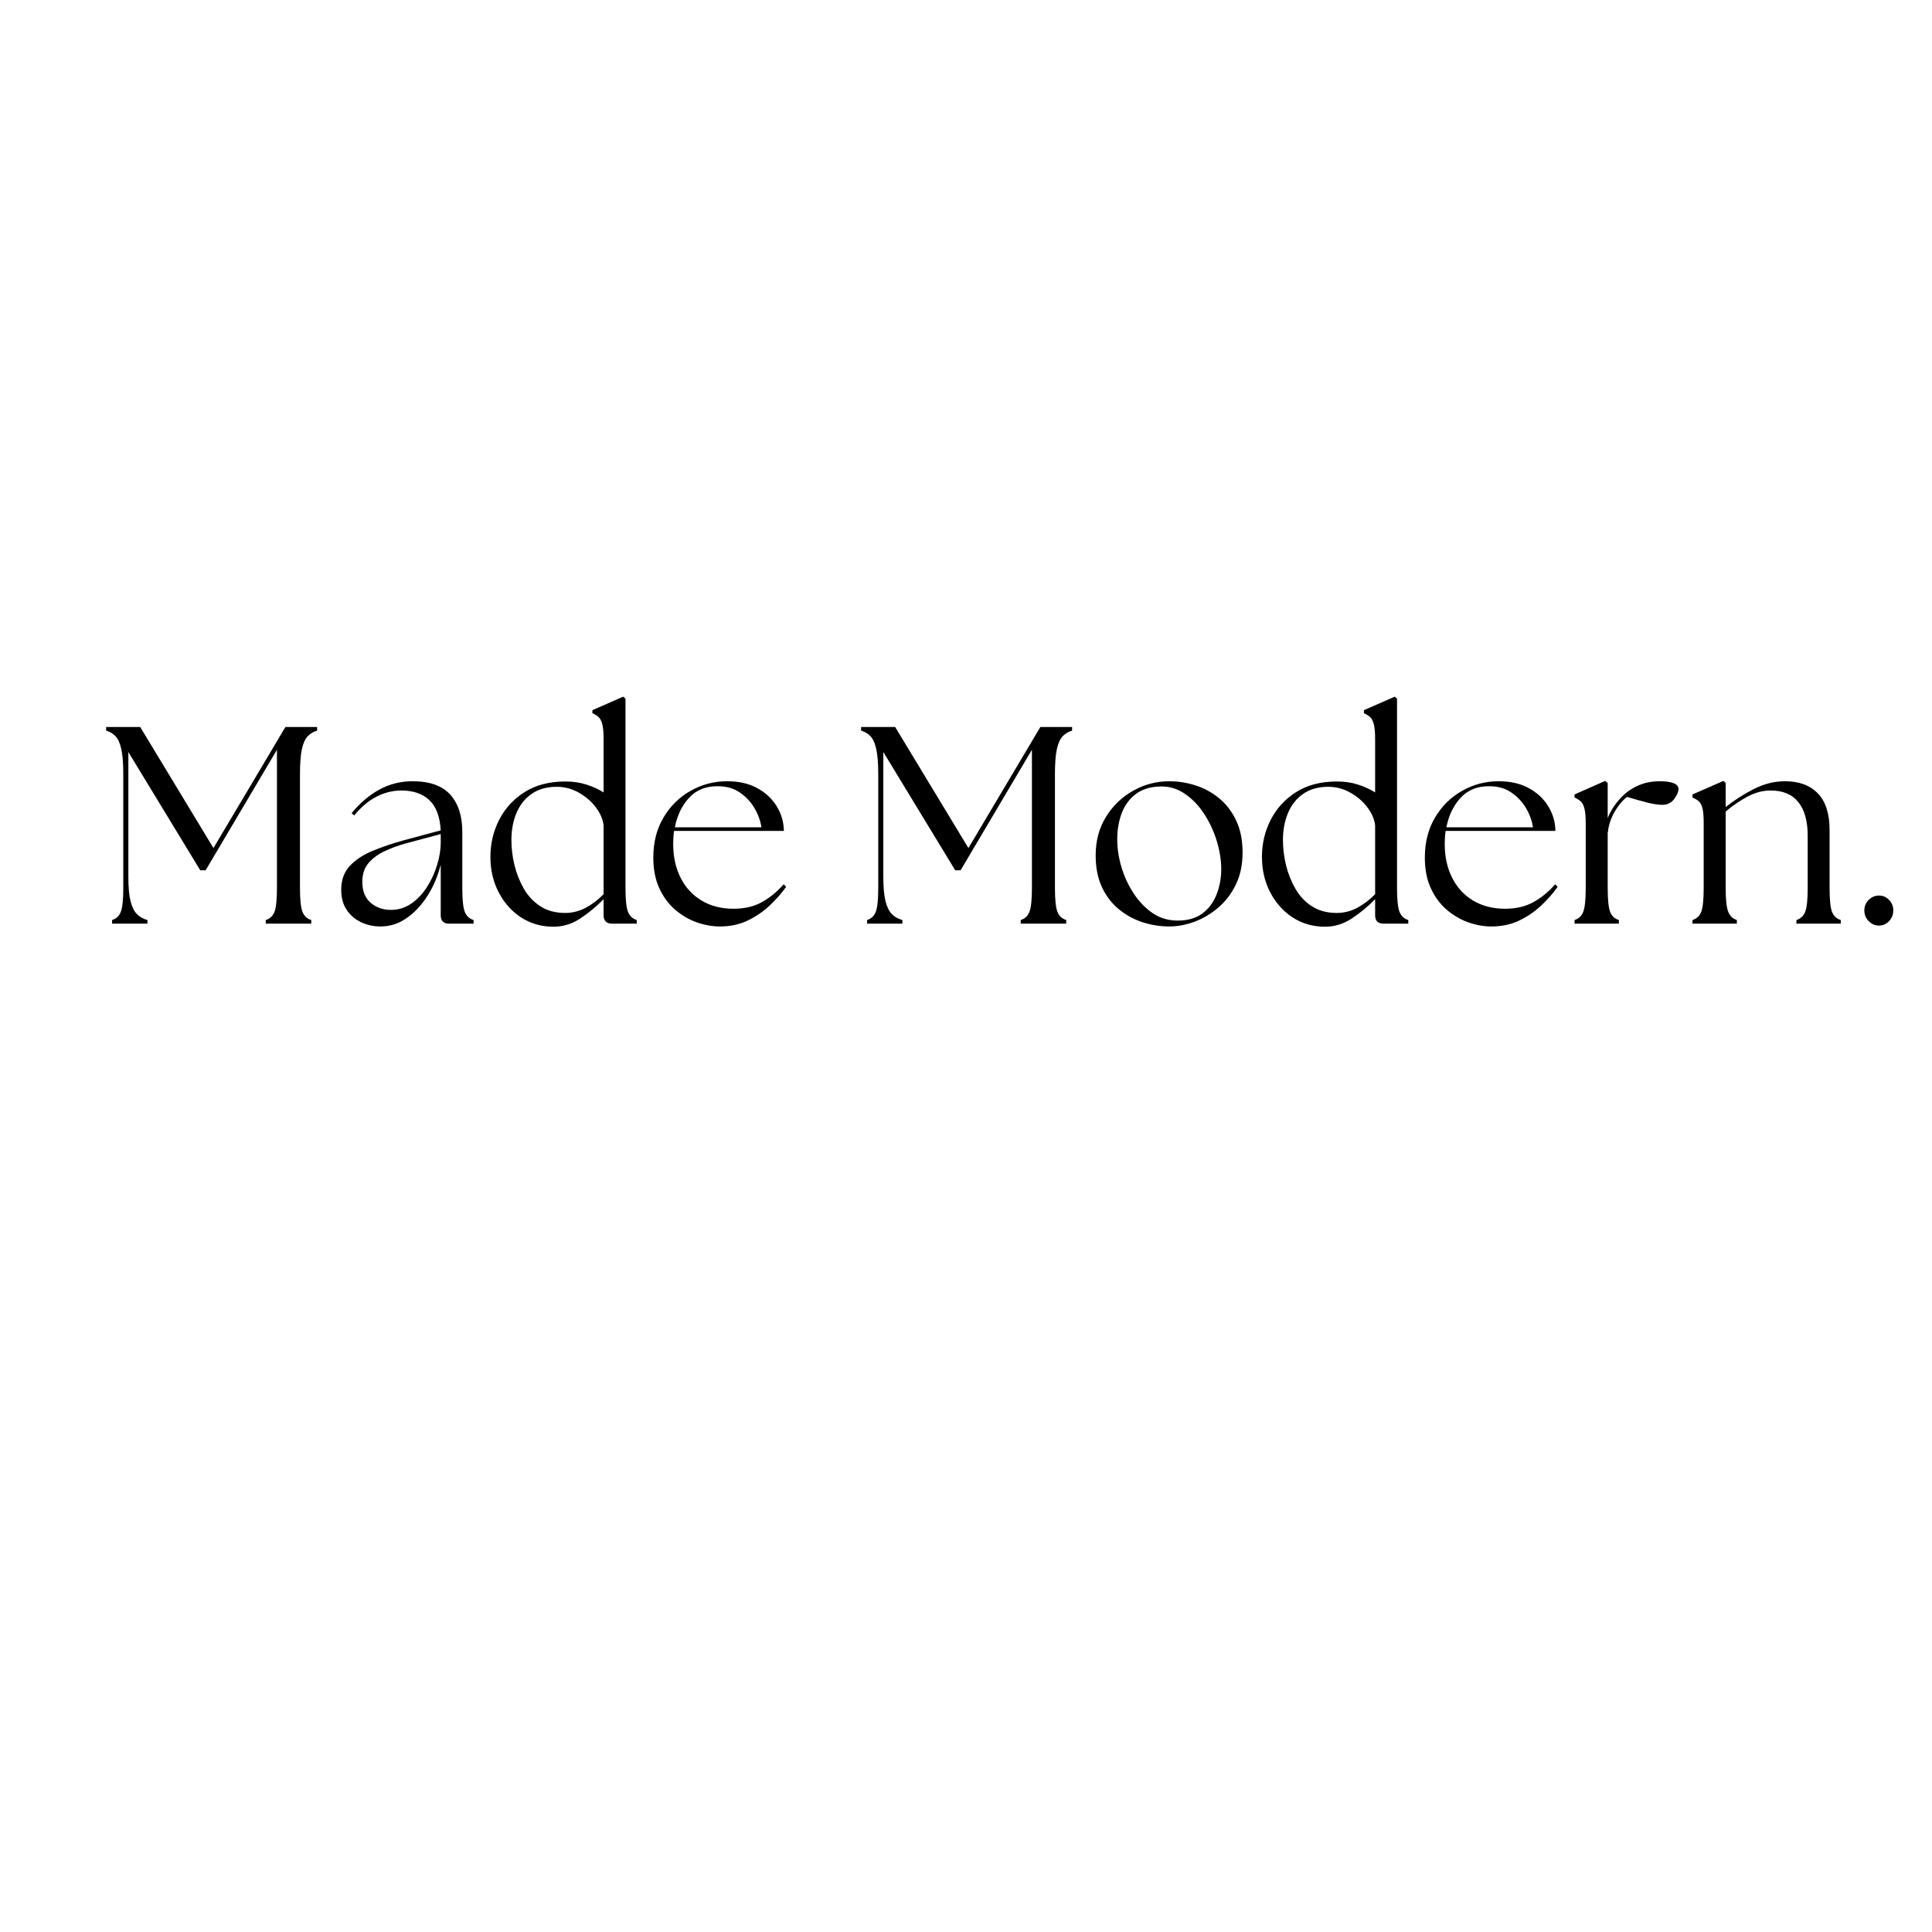 <svg xmlns="http://www.w3.org/2000/svg" xmlns:xlink="http://www.w3.org/1999/xlink" width="500" zoomAndPan="magnify" viewBox="0 0 375 375" height="500" preserveAspectRatio="xMidYMid meet" version="1.0"><defs><g/></defs><g fill="#000000" fill-opacity="1"><g transform="translate(19.023, 179.28)"><g><path d="M 2.734 0 L 2.734 -0.703 C 3.566 -0.961 4.133 -1.508 4.438 -2.344 C 4.75 -3.176 4.906 -4.703 4.906 -6.922 L 4.906 -29.062 C 4.906 -31.133 4.773 -32.742 4.516 -33.891 C 4.266 -35.035 3.895 -35.863 3.406 -36.375 C 2.914 -36.883 2.305 -37.25 1.578 -37.469 L 1.578 -38.172 L 8.188 -38.172 L 22.406 -14.672 L 36.375 -38.172 L 42.531 -38.172 L 42.531 -37.469 C 41.801 -37.25 41.191 -36.883 40.703 -36.375 C 40.211 -35.863 39.836 -35.035 39.578 -33.891 C 39.328 -32.742 39.203 -31.133 39.203 -29.062 L 39.203 -6.922 C 39.203 -4.703 39.359 -3.176 39.672 -2.344 C 39.984 -1.508 40.555 -0.961 41.391 -0.703 L 41.391 0 L 32.562 0 L 32.562 -0.703 C 33.395 -0.961 33.961 -1.508 34.266 -2.344 C 34.578 -3.176 34.734 -4.703 34.734 -6.922 L 34.734 -33.75 L 20.891 -10.359 L 19.844 -10.359 L 5.891 -33.312 L 5.891 -9.109 C 5.891 -7.035 6.035 -5.438 6.328 -4.312 C 6.617 -3.188 7.035 -2.359 7.578 -1.828 C 8.117 -1.297 8.789 -0.922 9.594 -0.703 L 9.594 0 Z M 2.734 0 "/></g></g></g><g fill="#000000" fill-opacity="1"><g transform="translate(64.325, 179.28)"><g><path d="M 22.844 0 C 21.758 0 21.219 -0.547 21.219 -1.641 L 21.219 -11.453 C 20.664 -9.234 19.805 -7.211 18.641 -5.391 C 17.484 -3.578 16.129 -2.133 14.578 -1.062 C 13.035 0.008 11.359 0.547 9.547 0.547 C 8.203 0.547 6.945 0.273 5.781 -0.266 C 4.613 -0.816 3.676 -1.617 2.969 -2.672 C 2.258 -3.723 1.906 -5.031 1.906 -6.594 C 1.906 -8.488 2.469 -10.035 3.594 -11.234 C 4.727 -12.43 6.227 -13.41 8.094 -14.172 C 9.969 -14.941 11.977 -15.617 14.125 -16.203 L 21.219 -18.109 C 21.07 -20.754 20.344 -22.703 19.031 -23.953 C 17.719 -25.211 15.898 -25.844 13.578 -25.844 C 11.941 -25.844 10.348 -25.453 8.797 -24.672 C 7.254 -23.891 5.797 -22.664 4.422 -21 L 3.922 -21.438 C 5.484 -23.363 7.254 -24.879 9.234 -25.984 C 11.223 -27.086 13.398 -27.641 15.766 -27.641 C 19.066 -27.641 21.5 -26.773 23.062 -25.047 C 24.625 -23.328 25.406 -20.922 25.406 -17.828 L 25.406 -6.922 C 25.406 -4.703 25.562 -3.176 25.875 -2.344 C 26.188 -1.508 26.758 -0.961 27.594 -0.703 L 27.594 0 Z M 6 -8.125 C 6 -6.344 6.535 -4.988 7.609 -4.062 C 8.68 -3.133 10 -2.672 11.562 -2.672 C 13.008 -2.672 14.32 -3.078 15.5 -3.891 C 16.688 -4.711 17.695 -5.773 18.531 -7.078 C 19.375 -8.391 20.031 -9.812 20.5 -11.344 C 20.977 -12.875 21.219 -14.348 21.219 -15.766 L 21.219 -17.391 L 14.344 -15.547 C 13 -15.18 11.68 -14.695 10.391 -14.094 C 9.098 -13.5 8.039 -12.727 7.219 -11.781 C 6.406 -10.832 6 -9.613 6 -8.125 Z M 6 -8.125 "/></g></g></g><g fill="#000000" fill-opacity="1"><g transform="translate(93.218, 179.28)"><g><path d="M 14.016 0.594 C 11.766 0.562 9.727 -0.039 7.906 -1.219 C 6.094 -2.406 4.648 -4.023 3.578 -6.078 C 2.504 -8.129 1.969 -10.43 1.969 -12.984 C 1.969 -15.523 2.531 -17.906 3.656 -20.125 C 4.781 -22.344 6.422 -24.141 8.578 -25.516 C 10.742 -26.898 13.391 -27.594 16.516 -27.594 C 18.016 -27.594 19.391 -27.391 20.641 -26.984 C 21.891 -26.586 22.988 -26.082 23.938 -25.469 L 23.938 -35.828 C 23.938 -37.098 23.852 -38.051 23.688 -38.688 C 23.531 -39.32 23.297 -39.785 22.984 -40.078 C 22.672 -40.367 22.266 -40.625 21.766 -40.844 L 21.766 -41.438 L 27.75 -44.062 L 28.188 -43.672 L 28.188 -6.922 C 28.188 -4.703 28.344 -3.176 28.656 -2.344 C 28.969 -1.508 29.539 -0.961 30.375 -0.703 L 30.375 0 L 25.578 0 C 24.484 0 23.938 -0.547 23.938 -1.641 L 23.938 -4.75 C 22.594 -3.363 21.082 -2.113 19.406 -1 C 17.738 0.102 15.941 0.633 14.016 0.594 Z M 6.047 -16.25 C 6.047 -14.645 6.242 -13.016 6.641 -11.359 C 7.047 -9.711 7.656 -8.18 8.469 -6.766 C 9.289 -5.348 10.363 -4.211 11.688 -3.359 C 13.02 -2.504 14.613 -2.078 16.469 -2.078 C 17.883 -2.078 19.219 -2.41 20.469 -3.078 C 21.727 -3.754 22.883 -4.633 23.938 -5.719 L 23.938 -19.094 C 23.789 -20.289 23.281 -21.461 22.406 -22.609 C 21.539 -23.754 20.441 -24.695 19.109 -25.438 C 17.785 -26.188 16.359 -26.562 14.828 -26.562 C 12.898 -26.562 11.281 -26.102 9.969 -25.188 C 8.664 -24.281 7.688 -23.047 7.031 -21.484 C 6.375 -19.922 6.047 -18.176 6.047 -16.25 Z M 6.047 -16.25 "/></g></g></g><g fill="#000000" fill-opacity="1"><g transform="translate(124.838, 179.28)"><g><path d="M 14.891 0.547 C 13.398 0.547 11.891 0.273 10.359 -0.266 C 8.836 -0.816 7.438 -1.645 6.156 -2.75 C 4.883 -3.863 3.867 -5.254 3.109 -6.922 C 2.348 -8.598 1.969 -10.562 1.969 -12.812 C 1.969 -15.789 2.629 -18.391 3.953 -20.609 C 5.273 -22.828 7.023 -24.551 9.203 -25.781 C 11.391 -27.02 13.758 -27.641 16.312 -27.641 C 18.594 -27.641 20.539 -27.191 22.156 -26.297 C 23.781 -25.41 25.035 -24.238 25.922 -22.781 C 26.816 -21.332 27.281 -19.738 27.312 -18 L 6 -18 C 5.883 -17.195 5.828 -16.359 5.828 -15.484 C 5.828 -13.016 6.305 -10.82 7.266 -8.906 C 8.234 -7 9.598 -5.52 11.359 -4.469 C 13.129 -3.414 15.195 -2.891 17.562 -2.891 C 19.664 -2.891 21.5 -3.32 23.062 -4.188 C 24.625 -5.062 26.023 -6.211 27.266 -7.641 L 27.75 -7.141 C 26.844 -5.867 25.754 -4.641 24.484 -3.453 C 23.211 -2.273 21.785 -1.312 20.203 -0.562 C 18.617 0.176 16.848 0.547 14.891 0.547 Z M 6.156 -18.703 L 22.953 -18.703 C 22.773 -19.941 22.332 -21.172 21.625 -22.391 C 20.914 -23.609 19.969 -24.625 18.781 -25.438 C 17.602 -26.258 16.176 -26.672 14.5 -26.672 C 12.176 -26.703 10.312 -25.953 8.906 -24.422 C 7.508 -22.898 6.594 -20.992 6.156 -18.703 Z M 6.156 -18.703 "/></g></g></g><g fill="#000000" fill-opacity="1"><g transform="translate(154.112, 179.28)"><g/></g></g><g fill="#000000" fill-opacity="1"><g transform="translate(165.561, 179.28)"><g><path d="M 2.734 0 L 2.734 -0.703 C 3.566 -0.961 4.133 -1.508 4.438 -2.344 C 4.75 -3.176 4.906 -4.703 4.906 -6.922 L 4.906 -29.062 C 4.906 -31.133 4.773 -32.742 4.516 -33.891 C 4.266 -35.035 3.895 -35.863 3.406 -36.375 C 2.914 -36.883 2.305 -37.25 1.578 -37.469 L 1.578 -38.172 L 8.188 -38.172 L 22.406 -14.672 L 36.375 -38.172 L 42.531 -38.172 L 42.531 -37.469 C 41.801 -37.25 41.191 -36.883 40.703 -36.375 C 40.211 -35.863 39.836 -35.035 39.578 -33.891 C 39.328 -32.742 39.203 -31.133 39.203 -29.062 L 39.203 -6.922 C 39.203 -4.703 39.359 -3.176 39.672 -2.344 C 39.984 -1.508 40.555 -0.961 41.391 -0.703 L 41.391 0 L 32.562 0 L 32.562 -0.703 C 33.395 -0.961 33.961 -1.508 34.266 -2.344 C 34.578 -3.176 34.734 -4.703 34.734 -6.922 L 34.734 -33.75 L 20.891 -10.359 L 19.844 -10.359 L 5.891 -33.312 L 5.891 -9.109 C 5.891 -7.035 6.035 -5.438 6.328 -4.312 C 6.617 -3.188 7.035 -2.359 7.578 -1.828 C 8.117 -1.297 8.789 -0.922 9.594 -0.703 L 9.594 0 Z M 2.734 0 "/></g></g></g><g fill="#000000" fill-opacity="1"><g transform="translate(210.699, 179.28)"><g><path d="M 16.25 0.547 C 14.508 0.547 12.789 0.273 11.094 -0.266 C 9.406 -0.816 7.867 -1.656 6.484 -2.781 C 5.109 -3.906 4.008 -5.336 3.188 -7.078 C 2.375 -8.828 1.969 -10.883 1.969 -13.25 C 1.969 -16.082 2.641 -18.582 3.984 -20.75 C 5.328 -22.914 7.086 -24.602 9.266 -25.812 C 11.453 -27.031 13.781 -27.641 16.25 -27.641 C 17.957 -27.641 19.645 -27.375 21.312 -26.844 C 22.988 -26.32 24.516 -25.5 25.891 -24.375 C 27.273 -23.25 28.383 -21.812 29.219 -20.062 C 30.062 -18.32 30.484 -16.234 30.484 -13.797 C 30.484 -11.473 30.055 -9.422 29.203 -7.641 C 28.348 -5.859 27.211 -4.359 25.797 -3.141 C 24.379 -1.922 22.832 -1 21.156 -0.375 C 19.488 0.238 17.852 0.547 16.25 0.547 Z M 6.156 -16.359 C 6.156 -14.609 6.426 -12.816 6.969 -10.984 C 7.52 -9.148 8.305 -7.453 9.328 -5.891 C 10.348 -4.328 11.57 -3.051 13 -2.062 C 14.438 -1.082 16.066 -0.594 17.891 -0.594 C 19.848 -0.594 21.445 -1.055 22.688 -1.984 C 23.926 -2.91 24.844 -4.141 25.438 -5.672 C 26.039 -7.203 26.344 -8.836 26.344 -10.578 C 26.344 -12.328 26.051 -14.156 25.469 -16.062 C 24.883 -17.969 24.055 -19.738 22.984 -21.375 C 21.91 -23.008 20.629 -24.316 19.141 -25.297 C 17.648 -26.285 16.016 -26.723 14.234 -26.609 C 12.379 -26.535 10.852 -26.023 9.656 -25.078 C 8.457 -24.141 7.57 -22.906 7 -21.375 C 6.438 -19.852 6.156 -18.18 6.156 -16.359 Z M 6.156 -16.359 "/></g></g></g><g fill="#000000" fill-opacity="1"><g transform="translate(242.973, 179.28)"><g><path d="M 14.016 0.594 C 11.766 0.562 9.727 -0.039 7.906 -1.219 C 6.094 -2.406 4.648 -4.023 3.578 -6.078 C 2.504 -8.129 1.969 -10.43 1.969 -12.984 C 1.969 -15.523 2.531 -17.906 3.656 -20.125 C 4.781 -22.344 6.422 -24.141 8.578 -25.516 C 10.742 -26.898 13.391 -27.594 16.516 -27.594 C 18.016 -27.594 19.391 -27.391 20.641 -26.984 C 21.891 -26.586 22.988 -26.082 23.938 -25.469 L 23.938 -35.828 C 23.938 -37.098 23.852 -38.051 23.688 -38.688 C 23.531 -39.32 23.297 -39.785 22.984 -40.078 C 22.672 -40.367 22.266 -40.625 21.766 -40.844 L 21.766 -41.438 L 27.75 -44.062 L 28.188 -43.672 L 28.188 -6.922 C 28.188 -4.703 28.344 -3.176 28.656 -2.344 C 28.969 -1.508 29.539 -0.961 30.375 -0.703 L 30.375 0 L 25.578 0 C 24.484 0 23.938 -0.547 23.938 -1.641 L 23.938 -4.75 C 22.594 -3.363 21.082 -2.113 19.406 -1 C 17.738 0.102 15.941 0.633 14.016 0.594 Z M 6.047 -16.25 C 6.047 -14.645 6.242 -13.016 6.641 -11.359 C 7.047 -9.711 7.656 -8.18 8.469 -6.766 C 9.289 -5.348 10.363 -4.211 11.688 -3.359 C 13.02 -2.504 14.613 -2.078 16.469 -2.078 C 17.883 -2.078 19.219 -2.41 20.469 -3.078 C 21.727 -3.754 22.883 -4.633 23.938 -5.719 L 23.938 -19.094 C 23.789 -20.289 23.281 -21.461 22.406 -22.609 C 21.539 -23.754 20.441 -24.695 19.109 -25.438 C 17.785 -26.188 16.359 -26.562 14.828 -26.562 C 12.898 -26.562 11.281 -26.102 9.969 -25.188 C 8.664 -24.281 7.688 -23.047 7.031 -21.484 C 6.375 -19.922 6.047 -18.176 6.047 -16.25 Z M 6.047 -16.25 "/></g></g></g><g fill="#000000" fill-opacity="1"><g transform="translate(274.592, 179.28)"><g><path d="M 14.891 0.547 C 13.398 0.547 11.891 0.273 10.359 -0.266 C 8.836 -0.816 7.438 -1.645 6.156 -2.75 C 4.883 -3.863 3.867 -5.254 3.109 -6.922 C 2.348 -8.598 1.969 -10.562 1.969 -12.812 C 1.969 -15.789 2.629 -18.391 3.953 -20.609 C 5.273 -22.828 7.023 -24.551 9.203 -25.781 C 11.391 -27.02 13.758 -27.641 16.312 -27.641 C 18.594 -27.641 20.539 -27.191 22.156 -26.297 C 23.781 -25.41 25.035 -24.238 25.922 -22.781 C 26.816 -21.332 27.281 -19.738 27.312 -18 L 6 -18 C 5.883 -17.195 5.828 -16.359 5.828 -15.484 C 5.828 -13.016 6.305 -10.82 7.266 -8.906 C 8.234 -7 9.598 -5.52 11.359 -4.469 C 13.129 -3.414 15.195 -2.891 17.562 -2.891 C 19.664 -2.891 21.5 -3.32 23.062 -4.188 C 24.625 -5.062 26.023 -6.211 27.266 -7.641 L 27.75 -7.141 C 26.844 -5.867 25.754 -4.641 24.484 -3.453 C 23.211 -2.273 21.785 -1.312 20.203 -0.562 C 18.617 0.176 16.848 0.547 14.891 0.547 Z M 6.156 -18.703 L 22.953 -18.703 C 22.773 -19.941 22.332 -21.172 21.625 -22.391 C 20.914 -23.609 19.969 -24.625 18.781 -25.438 C 17.602 -26.258 16.176 -26.672 14.5 -26.672 C 12.176 -26.703 10.312 -25.953 8.906 -24.422 C 7.508 -22.898 6.594 -20.992 6.156 -18.703 Z M 6.156 -18.703 "/></g></g></g><g fill="#000000" fill-opacity="1"><g transform="translate(303.866, 179.28)"><g><path d="M 1.75 0 L 1.75 -0.703 C 2.582 -0.961 3.148 -1.508 3.453 -2.344 C 3.766 -3.176 3.922 -4.703 3.922 -6.922 L 3.922 -19.469 C 3.922 -20.738 3.836 -21.691 3.672 -22.328 C 3.516 -22.961 3.281 -23.426 2.969 -23.719 C 2.664 -24.008 2.258 -24.266 1.75 -24.484 L 1.75 -25.078 L 7.688 -27.703 L 8.188 -27.312 L 8.188 -20.5 C 8.613 -21.551 9.18 -22.531 9.891 -23.438 C 10.598 -24.352 11.352 -25.102 12.156 -25.688 C 13 -26.301 13.914 -26.781 14.906 -27.125 C 15.906 -27.469 17.062 -27.641 18.375 -27.641 C 19.469 -27.641 20.332 -27.516 20.969 -27.266 C 21.602 -27.016 21.922 -26.648 21.922 -26.172 C 21.922 -25.586 21.641 -24.922 21.078 -24.172 C 20.516 -23.43 19.742 -23.062 18.766 -23.062 C 18.035 -23.062 17.113 -23.195 16 -23.469 C 14.895 -23.75 13.539 -24.125 11.938 -24.594 C 11.426 -24.227 10.891 -23.672 10.328 -22.922 C 9.766 -22.18 9.289 -21.359 8.906 -20.453 C 8.531 -19.547 8.305 -18.656 8.234 -17.781 L 8.188 -17.781 L 8.188 -6.922 C 8.188 -4.703 8.336 -3.176 8.641 -2.344 C 8.953 -1.508 9.523 -0.961 10.359 -0.703 L 10.359 0 Z M 1.75 0 "/></g></g></g><g fill="#000000" fill-opacity="1"><g transform="translate(326.763, 179.28)"><g><path d="M 1.75 0 L 1.75 -0.703 C 2.582 -0.961 3.148 -1.508 3.453 -2.344 C 3.766 -3.176 3.922 -4.703 3.922 -6.922 L 3.922 -19.469 C 3.922 -20.738 3.848 -21.691 3.703 -22.328 C 3.555 -22.961 3.32 -23.426 3 -23.719 C 2.676 -24.008 2.258 -24.266 1.75 -24.484 L 1.75 -25.078 L 7.75 -27.703 L 8.188 -27.312 L 8.188 -22.625 C 9.781 -23.906 11.578 -25.062 13.578 -26.094 C 15.578 -27.125 17.629 -27.641 19.734 -27.641 C 22.43 -27.641 24.539 -26.859 26.062 -25.297 C 27.594 -23.734 28.359 -21.352 28.359 -18.156 L 28.359 -6.922 C 28.359 -4.703 28.508 -3.176 28.812 -2.344 C 29.125 -1.508 29.695 -0.961 30.531 -0.703 L 30.531 0 L 21.922 0 L 21.922 -0.703 C 22.754 -0.961 23.328 -1.508 23.641 -2.344 C 23.953 -3.176 24.109 -4.703 24.109 -6.922 L 24.109 -17.062 C 24.109 -19.906 23.504 -22.078 22.297 -23.578 C 21.098 -25.086 19.301 -25.844 16.906 -25.844 C 15.414 -25.844 13.93 -25.453 12.453 -24.672 C 10.984 -23.891 9.562 -22.922 8.188 -21.766 L 8.188 -6.922 C 8.188 -4.703 8.348 -3.176 8.672 -2.344 C 8.992 -1.508 9.555 -0.961 10.359 -0.703 L 10.359 0 Z M 1.75 0 "/></g></g></g><g fill="#000000" fill-opacity="1"><g transform="translate(358.6, 179.28)"><g><path d="M 6.109 0.375 C 5.348 0.375 4.68 0.086 4.109 -0.484 C 3.547 -1.066 3.266 -1.758 3.266 -2.562 C 3.266 -3.363 3.547 -4.047 4.109 -4.609 C 4.68 -5.172 5.348 -5.453 6.109 -5.453 C 6.867 -5.453 7.52 -5.172 8.062 -4.609 C 8.613 -4.047 8.891 -3.363 8.891 -2.562 C 8.891 -1.758 8.613 -1.066 8.062 -0.484 C 7.52 0.086 6.867 0.375 6.109 0.375 Z M 6.109 0.375 "/></g></g></g></svg>